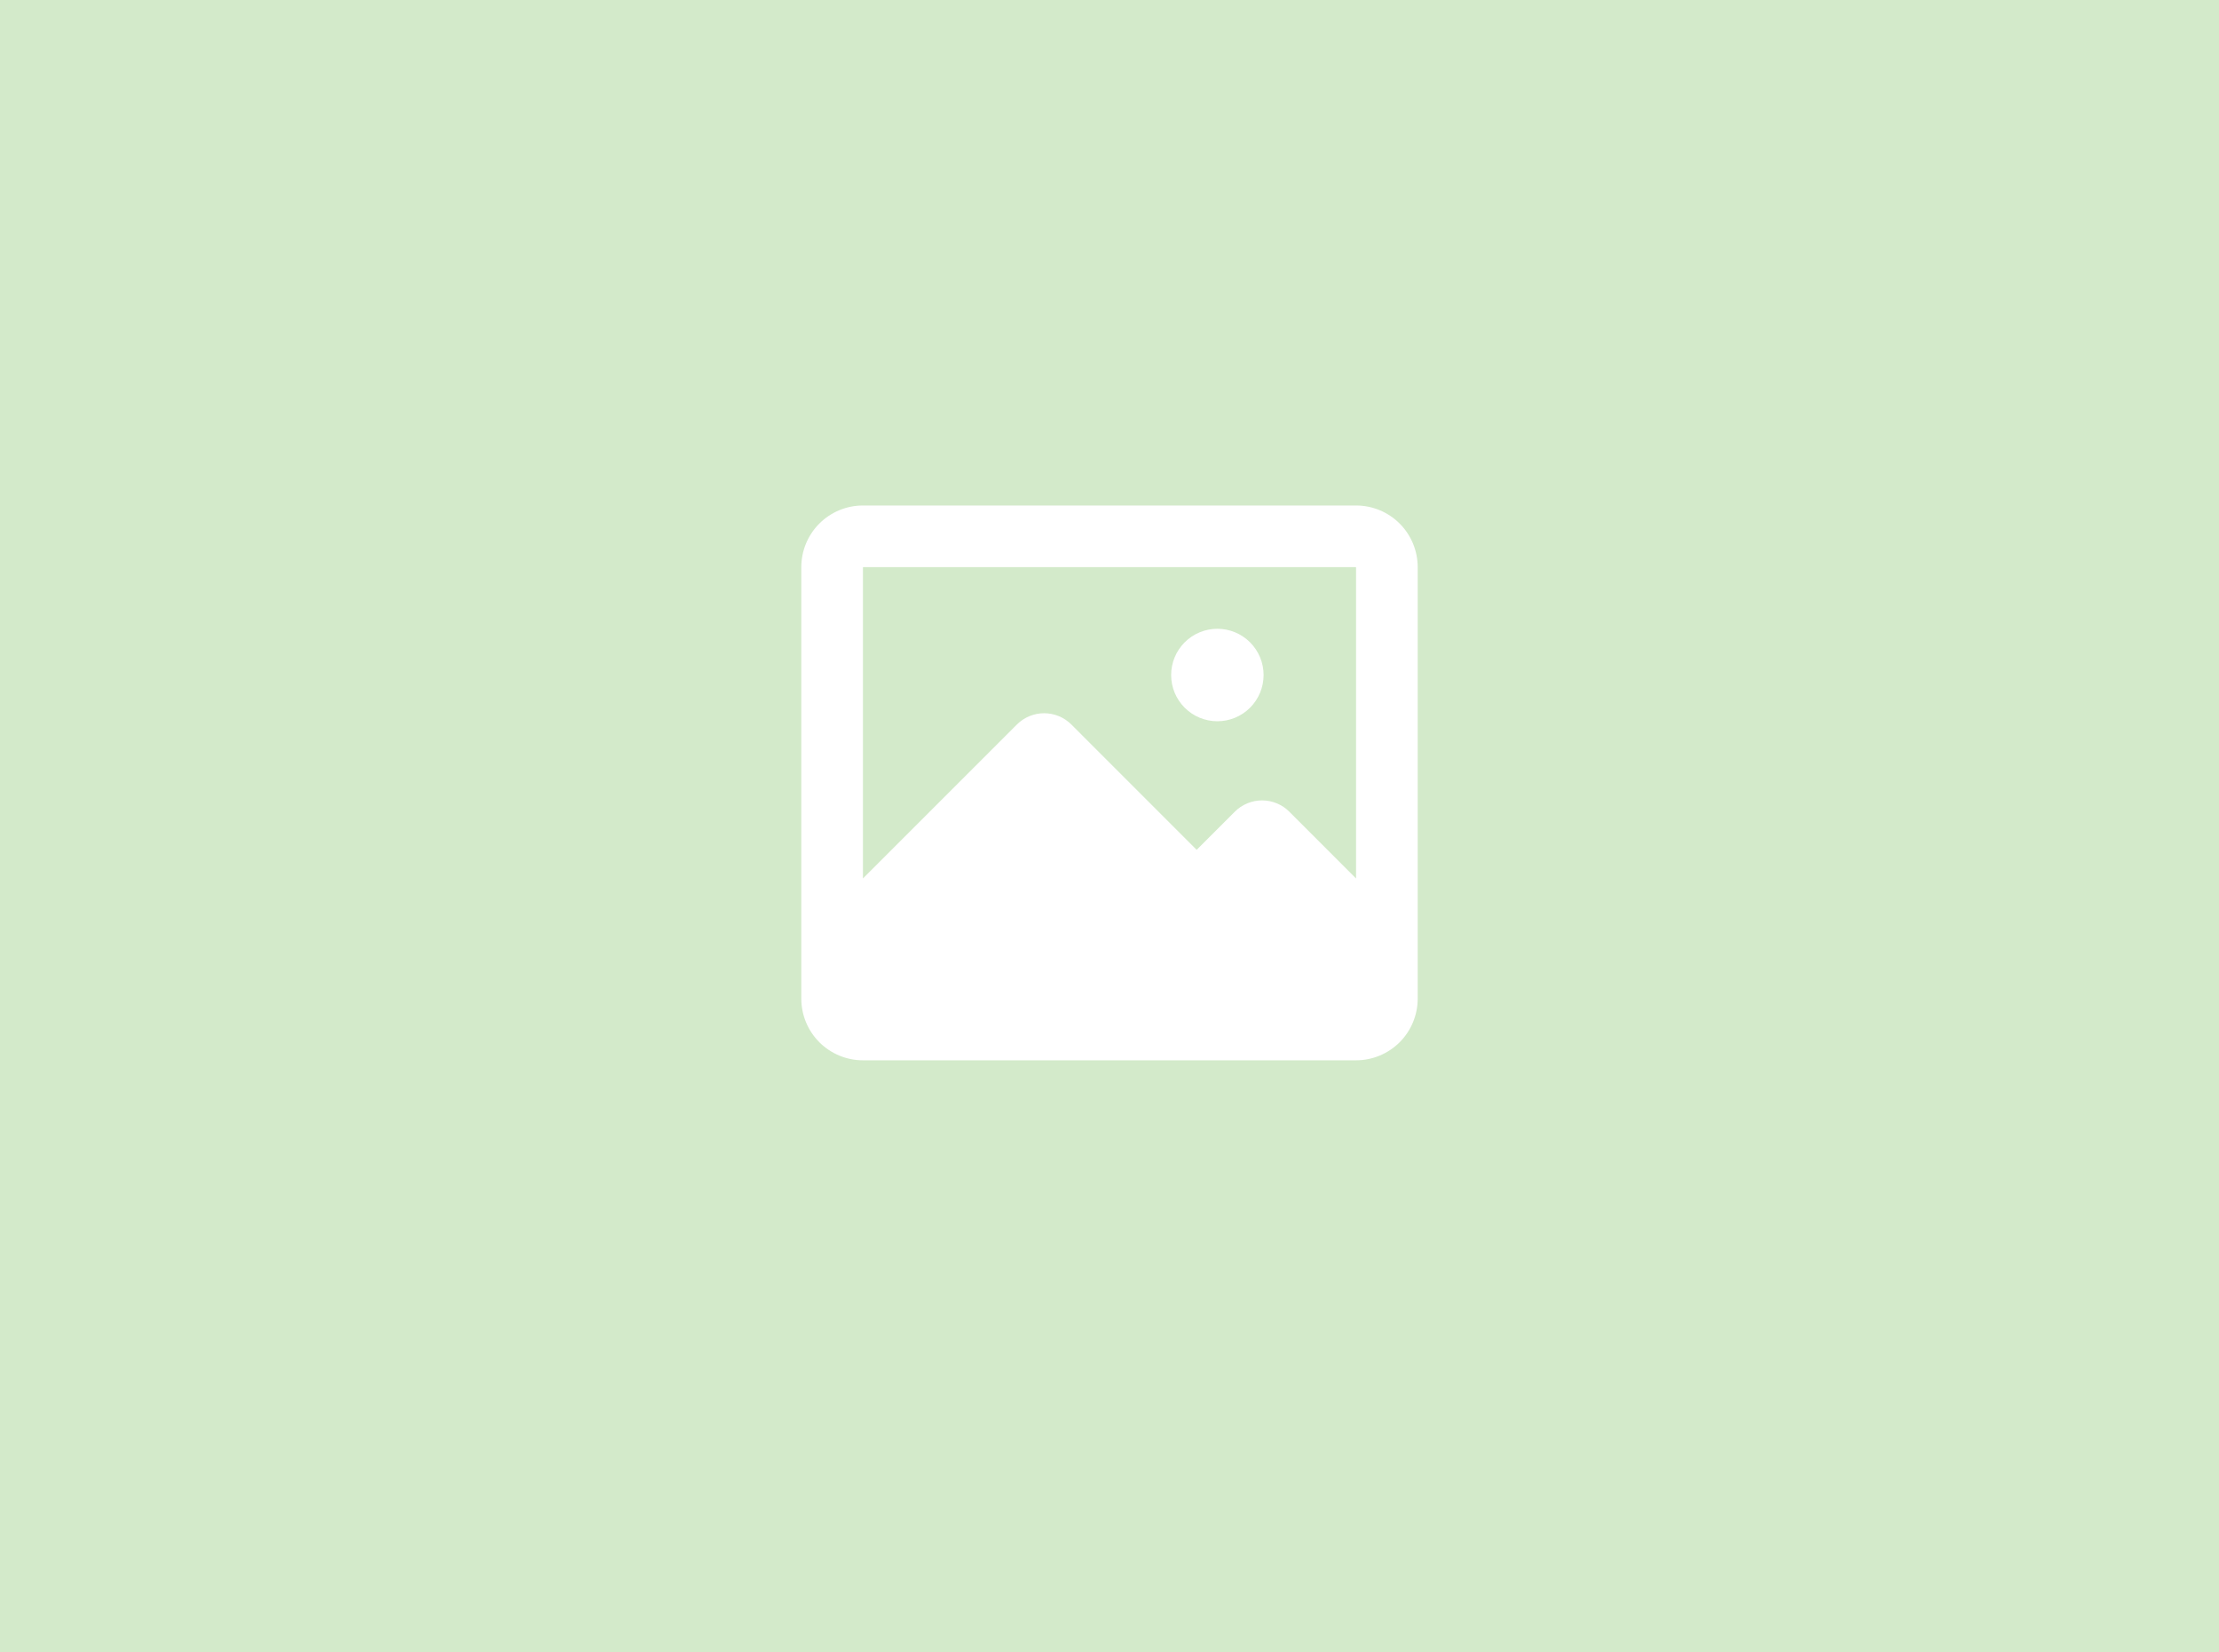 <svg width="360" height="268" viewBox="0 0 360 268" fill="none" xmlns="http://www.w3.org/2000/svg">
<rect width="360" height="268" fill="#D3EACA"/>
<path d="M220 82C222.652 82 225.196 83.054 227.071 84.929C228.946 86.804 230 89.348 230 92V162C230 164.652 228.946 167.196 227.071 169.071C225.196 170.946 222.652 172 220 172H140C137.348 172 134.804 170.946 132.929 169.071C131.054 167.196 130 164.652 130 162V92C130 89.348 131.054 86.804 132.929 84.929C134.804 83.054 137.348 82 140 82H220ZM220 92H140V142.5L164.975 117.53C165.555 116.949 166.244 116.489 167.003 116.175C167.761 115.861 168.574 115.699 169.395 115.699C170.216 115.699 171.029 115.861 171.787 116.175C172.546 116.489 173.235 116.949 173.815 117.53L194.14 137.86L200.33 131.67C200.91 131.089 201.599 130.629 202.358 130.315C203.116 130.001 203.929 129.839 204.75 129.839C205.571 129.839 206.384 130.001 207.142 130.315C207.901 130.629 208.59 131.089 209.17 131.67L220 142.505V92ZM197.5 102C199.489 102 201.397 102.79 202.803 104.197C204.21 105.603 205 107.511 205 109.5C205 111.489 204.21 113.397 202.803 114.803C201.397 116.21 199.489 117 197.5 117C195.511 117 193.603 116.21 192.197 114.803C190.79 113.397 190 111.489 190 109.5C190 107.511 190.79 105.603 192.197 104.197C193.603 102.79 195.511 102 197.5 102Z" fill="white"/>
</svg>

